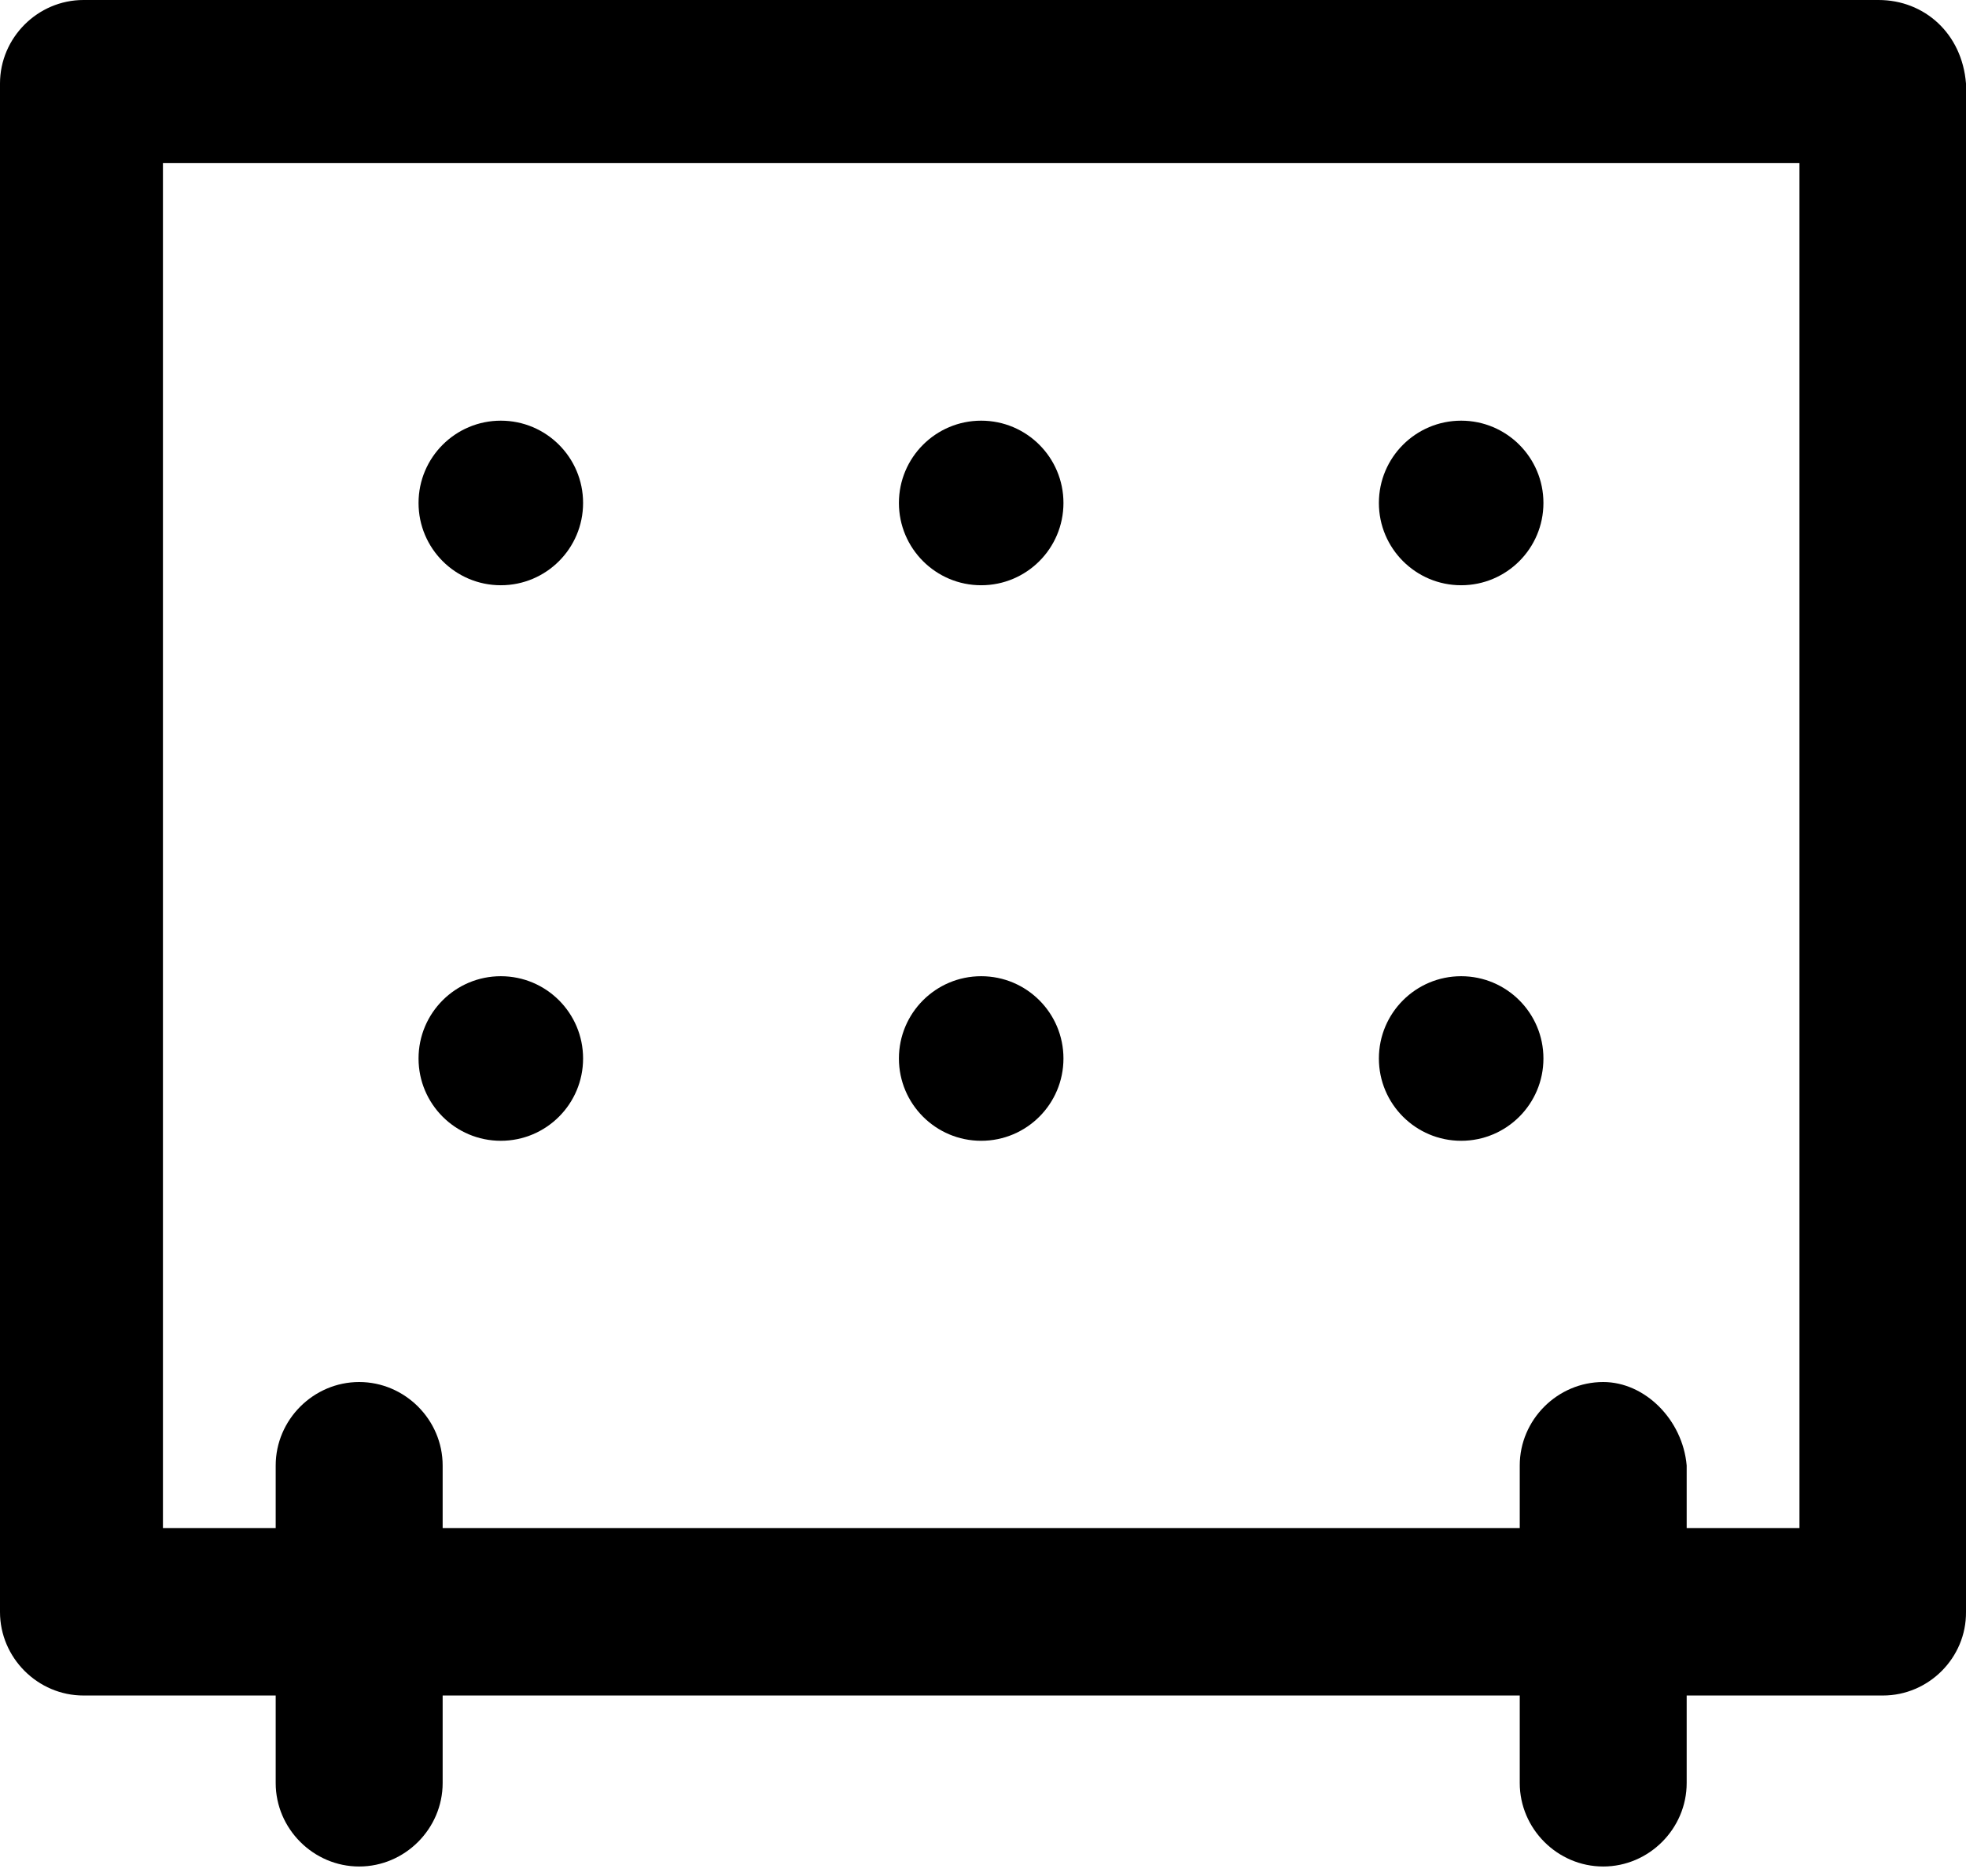 <svg width="65" height="62" viewBox="0 0 65 62" fill="none" xmlns="http://www.w3.org/2000/svg">
<path d="M16.558 32.268C18.061 32.268 19.278 33.485 19.278 34.988C19.278 36.49 18.061 37.708 16.558 37.708C15.056 37.708 13.838 36.49 13.838 34.988C13.838 33.485 15.056 32.268 16.558 32.268Z" fill="black"/>
<path d="M32.44 32.268C33.943 32.268 35.16 33.485 35.16 34.988C35.16 36.49 33.943 37.708 32.44 37.708C30.938 37.708 29.72 36.49 29.72 34.988C29.72 33.485 30.938 32.268 32.44 32.268Z" fill="black"/>
<path d="M48.309 32.268C49.811 32.268 51.029 33.485 51.029 34.988C51.029 36.49 49.811 37.708 48.309 37.708C46.807 37.708 45.589 36.49 45.589 34.988C45.589 33.485 46.807 32.268 48.309 32.268Z" fill="black"/>
<path d="M16.558 13.905C18.061 13.905 19.278 15.123 19.278 16.625C19.278 18.127 18.061 19.345 16.558 19.345C15.056 19.345 13.838 18.127 13.838 16.625C13.838 15.123 15.056 13.905 16.558 13.905Z" fill="black"/>
<path d="M32.44 13.905C33.943 13.905 35.16 15.123 35.16 16.625C35.16 18.127 33.943 19.345 32.44 19.345C30.938 19.345 29.72 18.127 29.72 16.625C29.72 15.123 30.938 13.905 32.44 13.905Z" fill="black"/>
<path d="M48.309 13.905C49.811 13.905 51.029 15.123 51.029 16.625C51.029 18.127 49.811 19.345 48.309 19.345C46.807 19.345 45.589 18.127 45.589 16.625C45.589 15.123 46.807 13.905 48.309 13.905Z" fill="black"/>
<path d="M62.253 56.044H55.765V58.936C55.765 60.449 54.518 61.696 53.006 61.696C51.493 61.696 50.246 60.449 50.246 58.936V56.044H14.635V58.936C14.635 60.449 13.387 61.696 11.875 61.696C10.362 61.696 9.115 60.449 9.115 58.936V56.044H2.76C1.247 56.044 0 54.797 0 53.284V2.76C0 1.247 1.247 -0 2.76 -0H62.108C63.62 -0 64.867 1.101 65 2.76V53.284C65.013 54.797 63.766 56.044 62.253 56.044ZM59.494 5.387H5.387V50.511H9.115V48.441C9.115 46.929 10.362 45.682 11.875 45.682C13.387 45.682 14.635 46.929 14.635 48.441V50.511H50.246V48.441C50.246 46.929 51.493 45.682 53.006 45.682C54.386 45.682 55.633 46.929 55.765 48.441V50.511H59.494V5.387V5.387Z" fill="black"/>
</svg>
